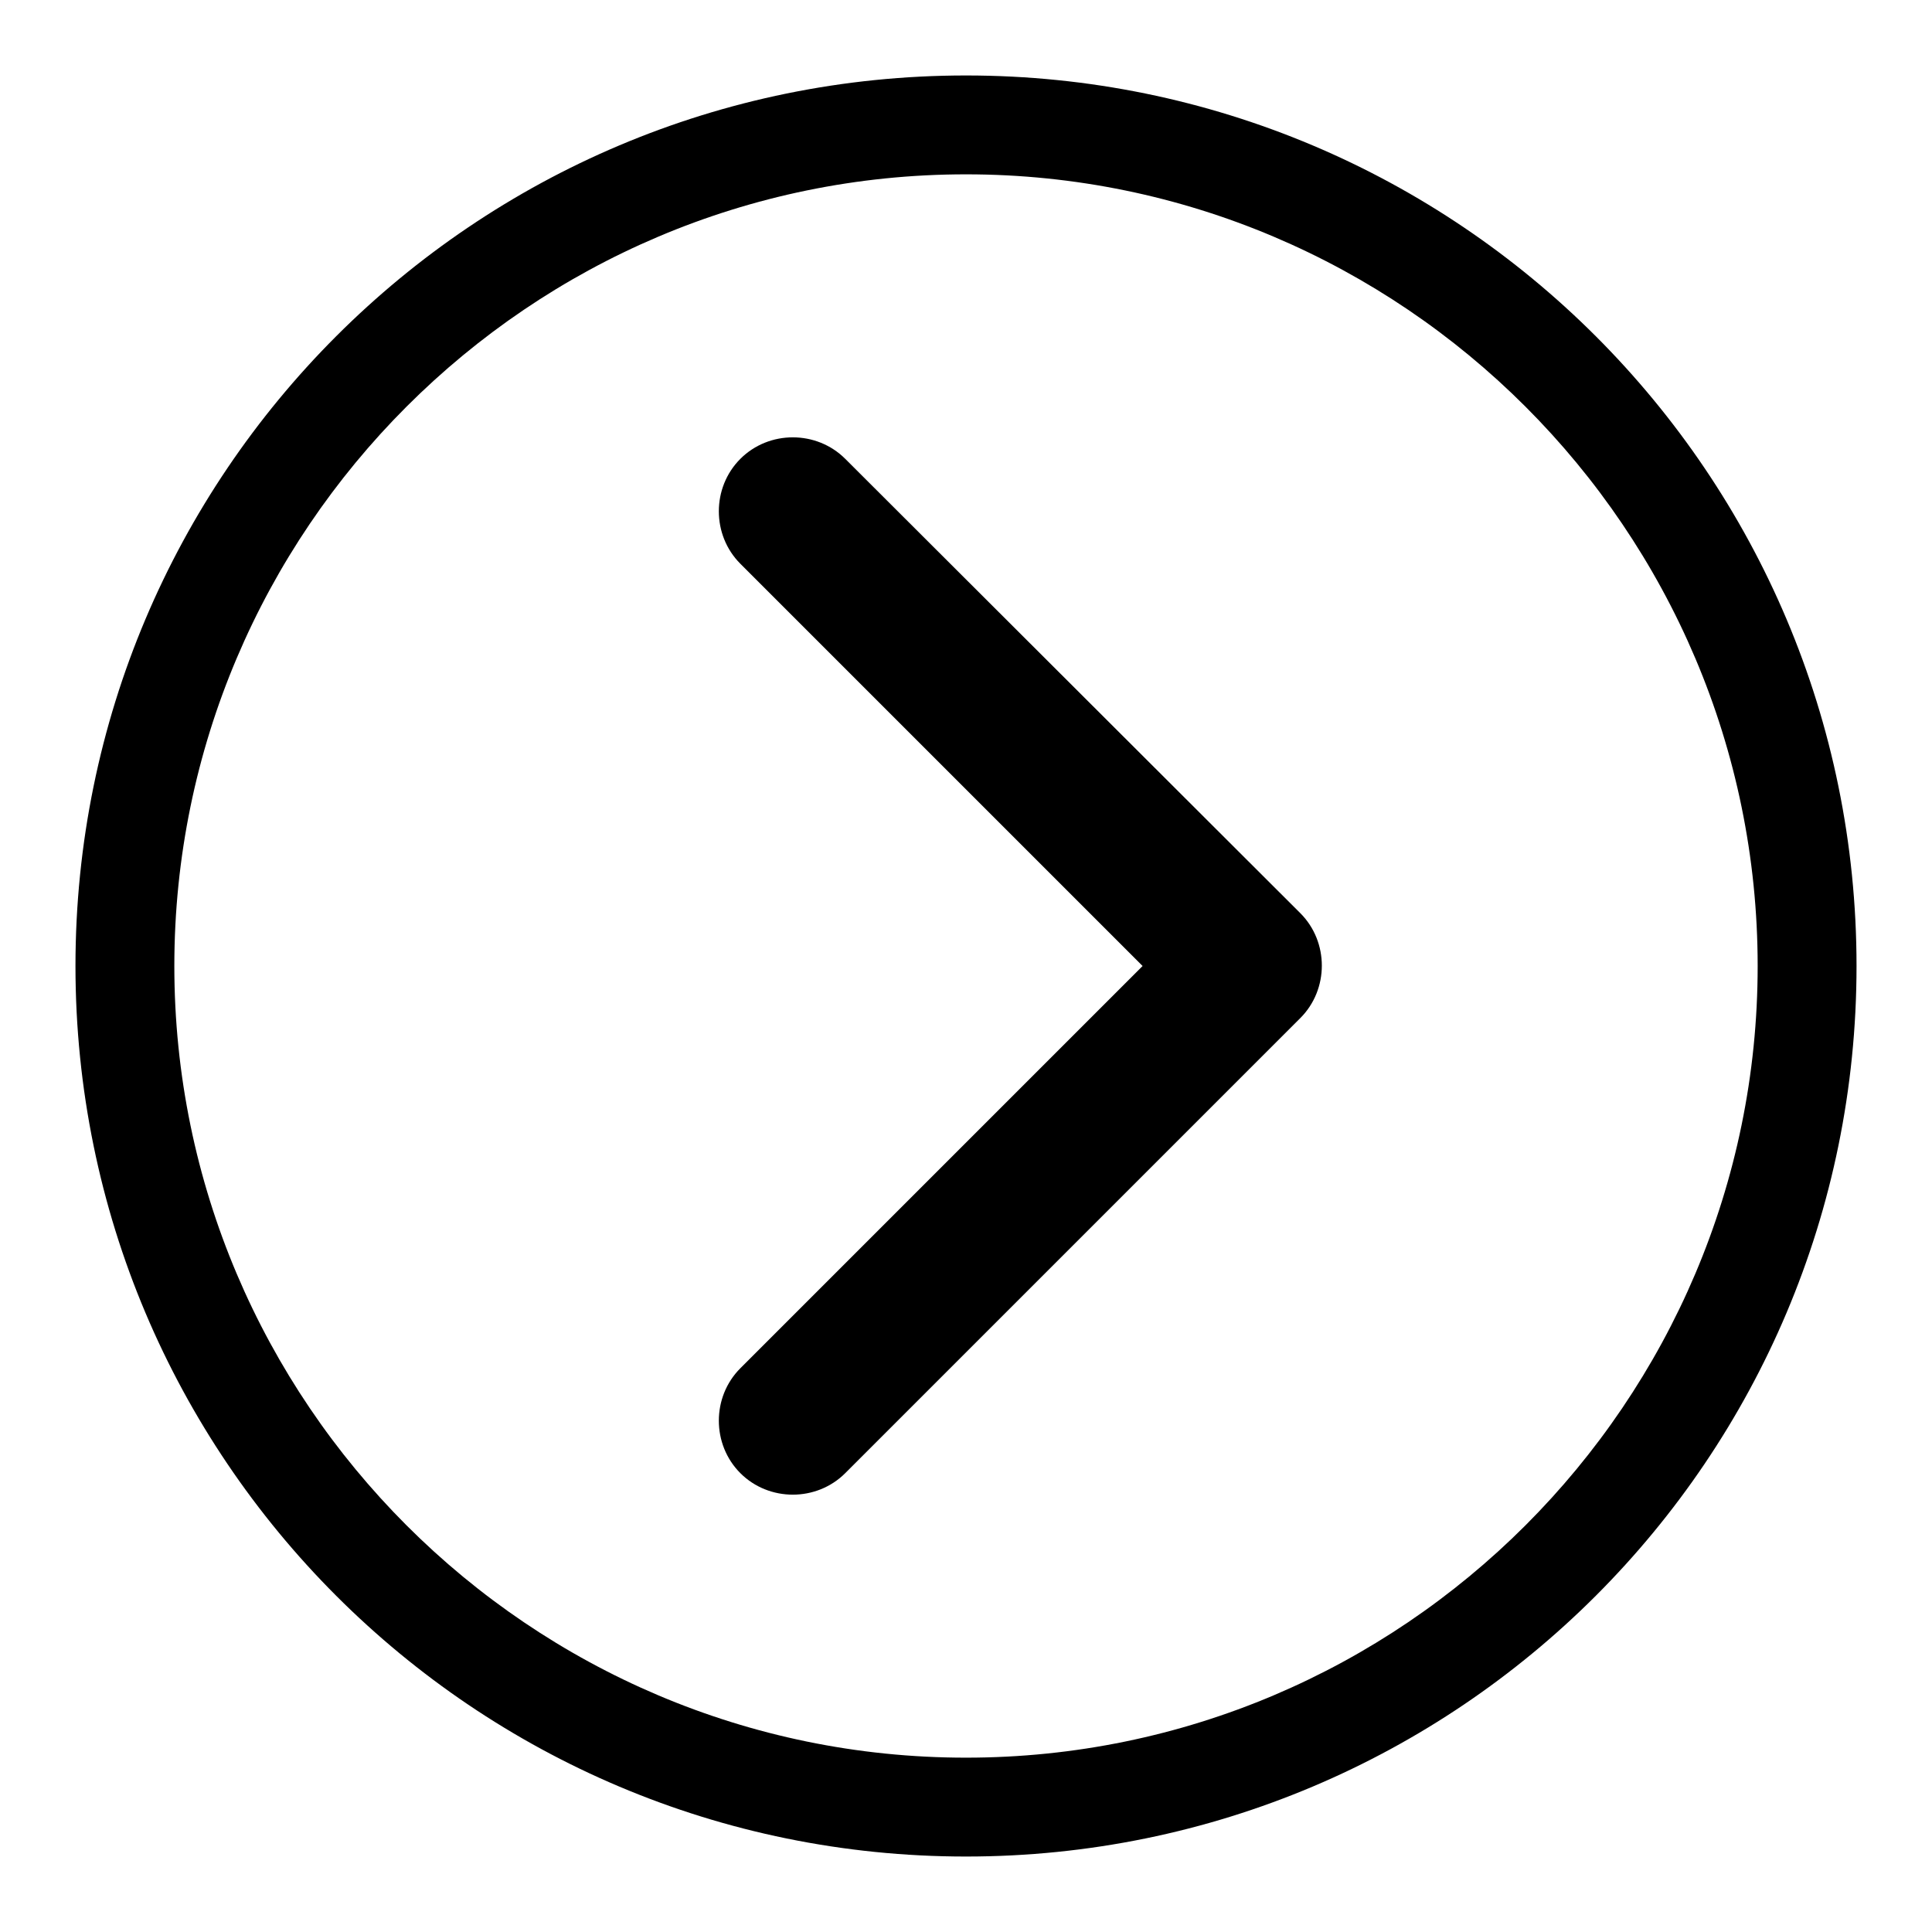 <?xml version="1.0" encoding="utf-8"?>
<!-- Svg Vector Icons : http://www.onlinewebfonts.com/icon -->
<!DOCTYPE svg PUBLIC "-//W3C//DTD SVG 1.1//EN" "http://www.w3.org/Graphics/SVG/1.1/DTD/svg11.dtd">
<svg version="1.1" xmlns="http://www.w3.org/2000/svg" xmlns:xlink="http://www.w3.org/1999/xlink" x="0px" y="0px" viewBox="0 0 256 256" enable-background="new 0 0 256 256" xml:space="preserve">
<g><g><path fill="#000000" d="M128,246c65.2,0,118-52.8,118-118l0,0c0-65.2-52.8-118-118-118C62.8,10,10,62.8,10,128l0,0C10,193.2,62.8,246,128,246z M128,23.1c57.8,0,104.9,47.1,104.9,104.9c0,57.8-47.1,104.9-104.9,104.9c-57.8,0-104.9-47.1-104.9-104.9C23.1,70.2,70.2,23.1,128,23.1z"/><path fill="#000000" d="M98.1,195.2c3.8,3.8,10.1,3.8,13.9,0l60.3-60.3c3.8-3.8,3.8-10.1,0-13.9L112,60.8c-3.8-3.8-10.1-3.8-13.9,0c-3.8,3.8-3.8,10.1,0,13.9l53.3,53.3l-53.3,53.3C94.3,185.1,94.3,191.4,98.1,195.2z"/></g></g>
</svg>